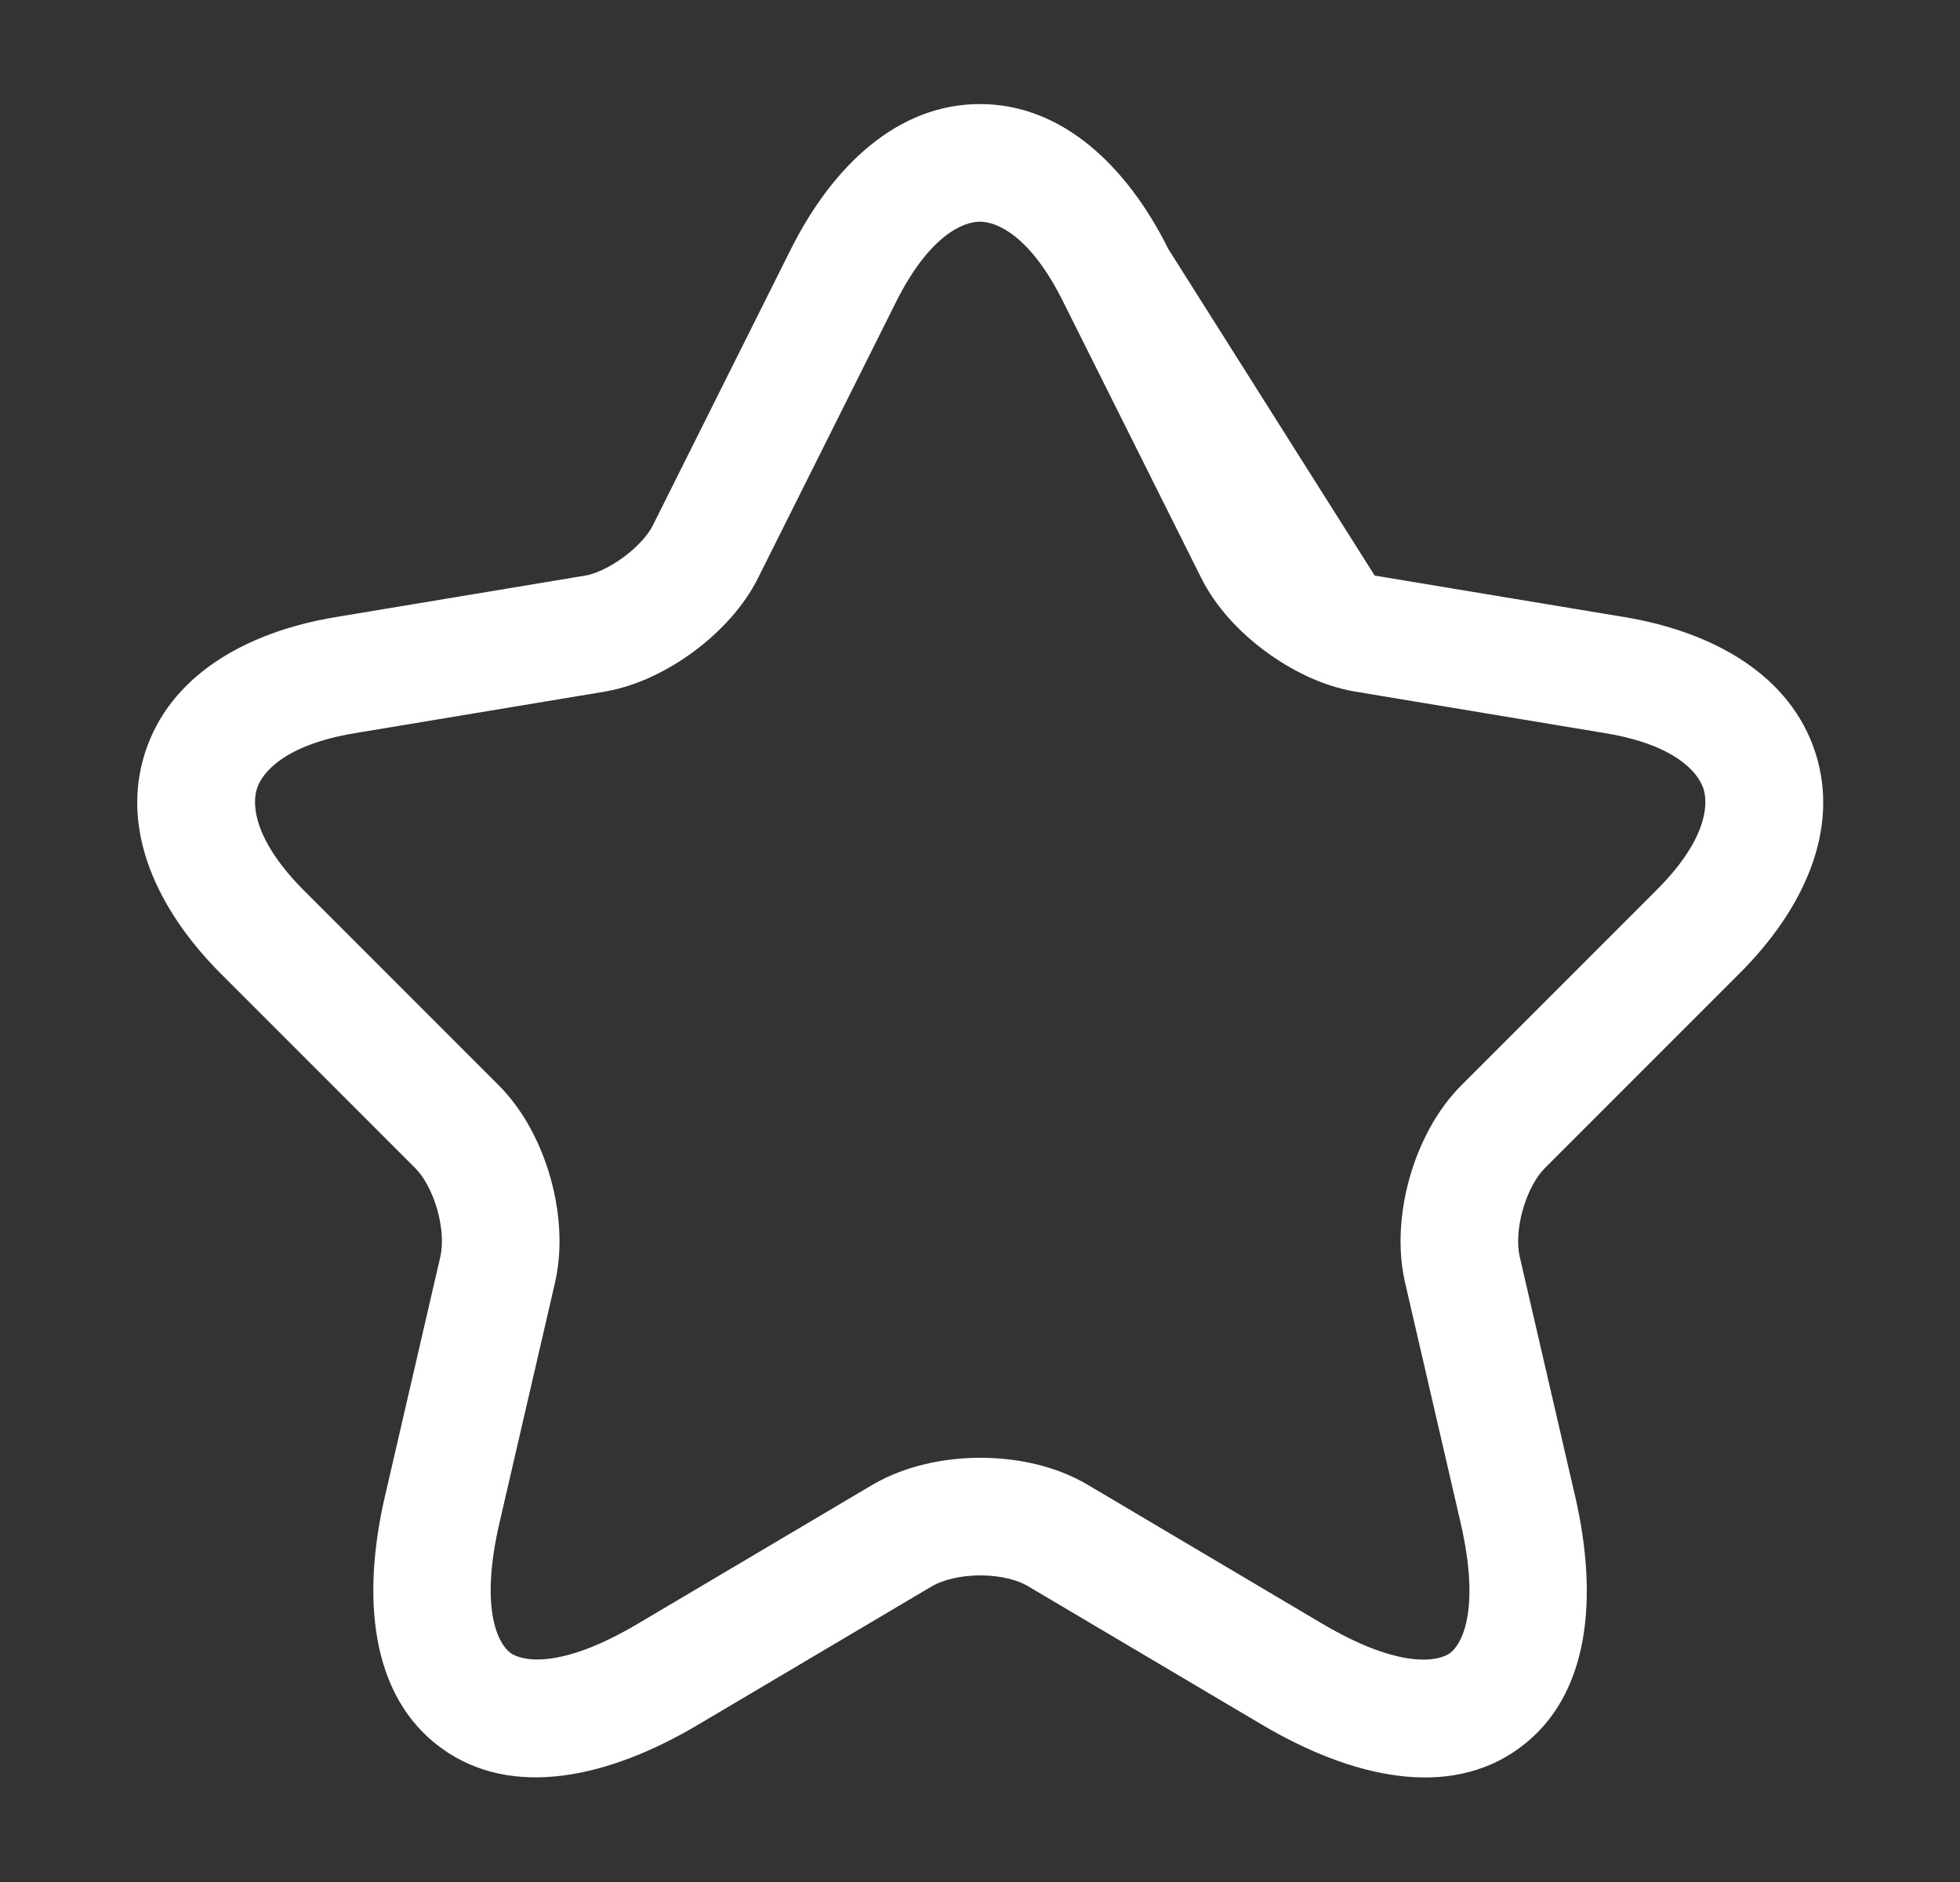 <svg width="25" height="24" viewBox="0 0 25 24" fill="none" xmlns="http://www.w3.org/2000/svg">
    <rect x="0" y="0" width="25" height="24" fill="#333333" stroke="none"/>
    <path fill-rule="evenodd" clip-rule="evenodd" d="M11.431 3.847C11.431 3.847 11.431 3.847 11.431 3.847L9.673 7.363C9.485 7.744 9.172 8.069 8.851 8.307C8.529 8.546 8.128 8.749 7.716 8.819L7.713 8.82L4.524 9.35C4.524 9.35 4.524 9.35 4.524 9.35C3.634 9.498 3.344 9.848 3.277 10.058C3.21 10.268 3.244 10.723 3.881 11.36L6.361 13.84C6.683 14.162 6.899 14.593 7.018 15.008C7.137 15.424 7.181 15.902 7.082 16.344L7.081 16.349L6.371 19.419C6.107 20.562 6.374 20.979 6.51 21.078C6.646 21.177 7.127 21.305 8.138 20.705L11.133 18.932C11.549 18.69 12.047 18.59 12.504 18.59C12.96 18.59 13.459 18.689 13.873 18.934C13.872 18.934 13.873 18.935 13.873 18.934L16.862 20.704C16.862 20.704 16.862 20.704 16.862 20.704C17.881 21.306 18.361 21.179 18.495 21.081C18.628 20.985 18.895 20.57 18.63 19.418L17.919 16.344C17.82 15.902 17.864 15.424 17.983 15.008C18.102 14.593 18.318 14.162 18.64 13.84L21.12 11.36L21.122 11.358C21.763 10.721 21.795 10.268 21.728 10.059C21.66 9.849 21.368 9.498 20.477 9.35C20.477 9.35 20.478 9.35 20.477 9.35L17.288 8.82C16.871 8.75 16.468 8.548 16.143 8.308C15.819 8.07 15.506 7.744 15.318 7.363L13.559 3.844C13.138 2.998 12.71 2.827 12.499 2.827C12.287 2.827 11.856 3 11.431 3.847ZM14.902 3.175C14.372 2.112 13.545 1.327 12.499 1.327C11.454 1.327 10.624 2.11 10.09 3.173L8.33 6.694L8.327 6.7C8.274 6.808 8.148 6.961 7.958 7.102C7.768 7.243 7.584 7.32 7.466 7.34C7.466 7.34 7.465 7.34 7.465 7.34L4.278 7.87C3.127 8.062 2.162 8.621 1.849 9.602C1.536 10.581 1.997 11.597 2.82 12.42L5.3 14.9C5.398 14.998 5.507 15.182 5.576 15.421C5.644 15.659 5.65 15.875 5.619 16.014C5.619 16.015 5.619 16.015 5.619 16.016L4.91 19.081C4.91 19.081 4.91 19.081 4.91 19.081C4.614 20.358 4.717 21.626 5.626 22.29C6.534 22.953 7.774 22.665 8.903 21.995L11.888 20.228C11.888 20.228 11.889 20.227 11.889 20.227C12.024 20.15 12.245 20.09 12.504 20.09C12.765 20.09 12.982 20.15 13.108 20.225L16.098 21.995C17.229 22.663 18.47 22.956 19.378 22.293C20.288 21.63 20.386 20.36 20.091 19.081L19.382 16.016C19.382 16.015 19.382 16.015 19.382 16.014C19.351 15.875 19.357 15.659 19.425 15.421C19.494 15.182 19.603 14.998 19.701 14.9L22.179 12.422C22.179 12.422 22.18 12.421 22.18 12.421C23.008 11.598 23.471 10.581 23.156 9.6C22.841 8.621 21.873 8.062 20.724 7.87L17.534 7.34C17.534 7.34 17.534 7.34 17.534 7.34M14.902 3.175C14.902 3.175 14.902 3.175 14.902 3.175V3.175Z" fill="white"/>
</svg>
